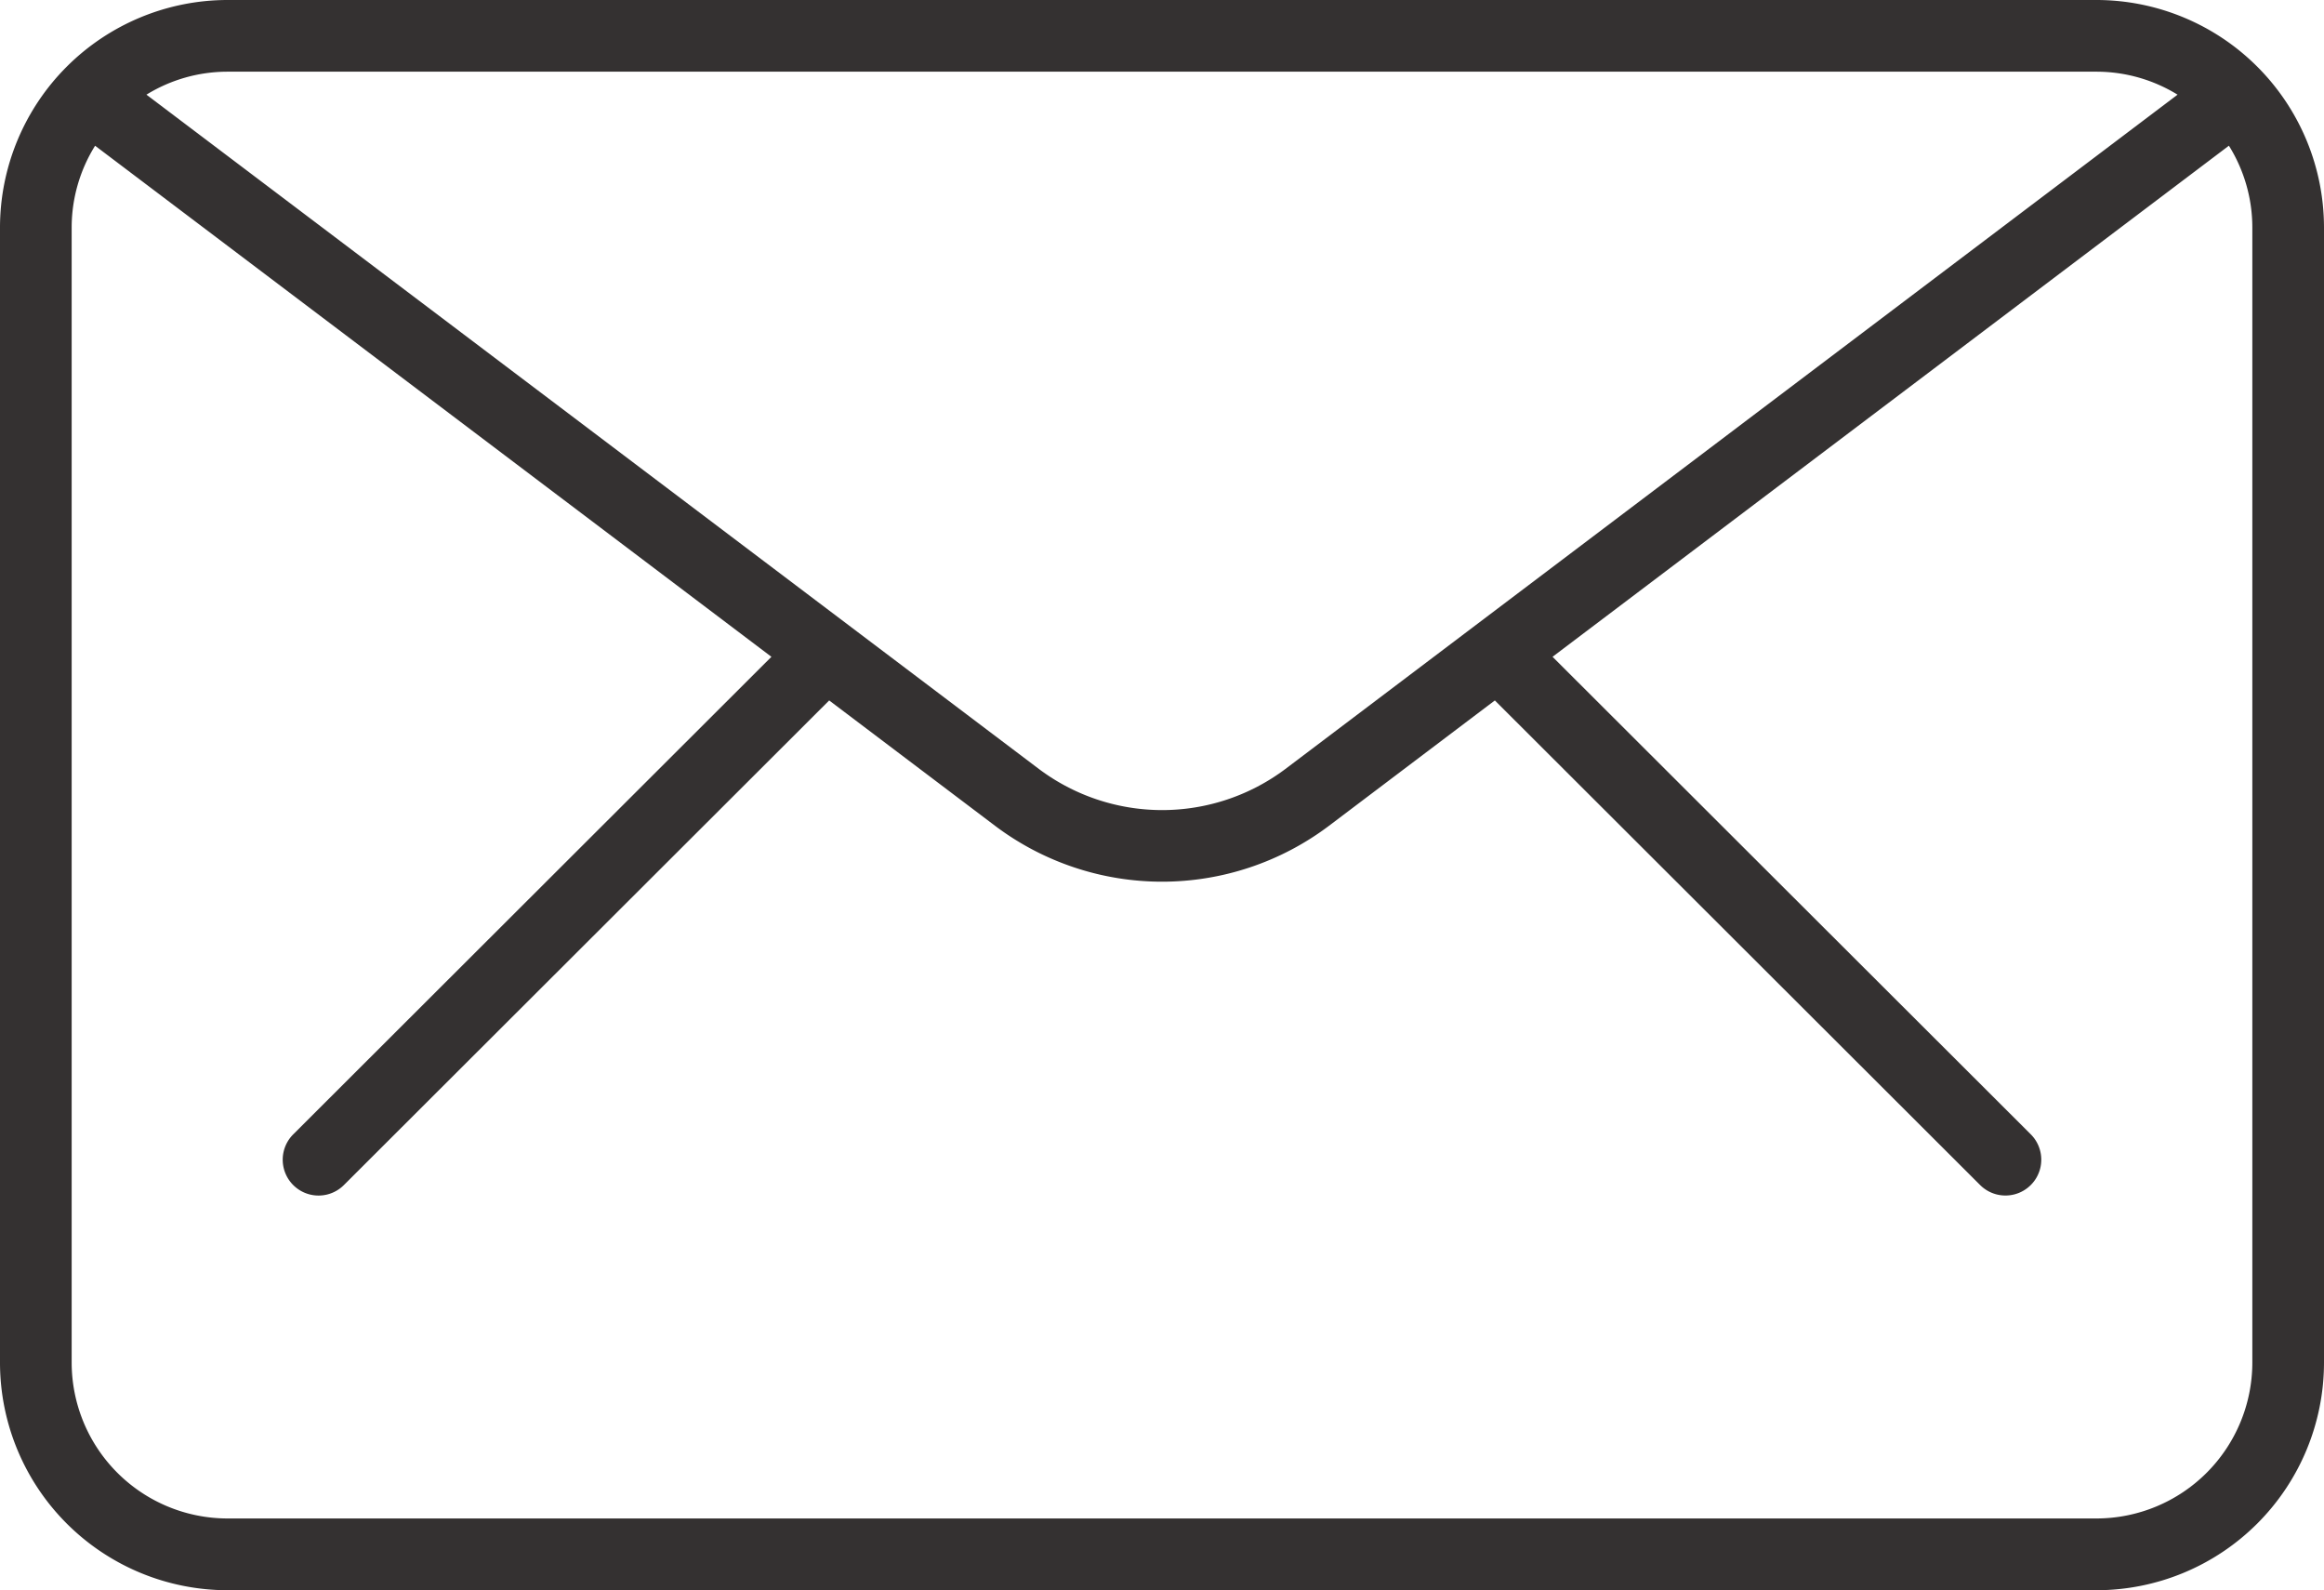<svg id="グループ_991" data-name="グループ 991" xmlns="http://www.w3.org/2000/svg" xmlns:xlink="http://www.w3.org/1999/xlink" width="62" height="42.414" viewBox="0 0 62 42.414">
  <defs>
    <clipPath id="clip-path">
      <rect id="長方形_432" data-name="長方形 432" width="62" height="42.414" fill="none"/>
    </clipPath>
  </defs>
  <g id="グループ_990" data-name="グループ 990" clip-path="url(#clip-path)">
    <path id="パス_1018" data-name="パス 1018" d="M55.932,0H6.068A6.075,6.075,0,0,0,0,6.068V36.346a6.075,6.075,0,0,0,6.068,6.068H55.932A6.075,6.075,0,0,0,62,36.346V6.068A6.075,6.075,0,0,0,55.932,0m0,1.912a4.125,4.125,0,0,1,2.161.613l-23.8,17.984a5.478,5.478,0,0,1-6.578,0L3.907,2.525a4.124,4.124,0,0,1,2.161-.613Zm4.156,34.435A4.161,4.161,0,0,1,55.932,40.5H6.068a4.161,4.161,0,0,1-4.156-4.156V6.068a4.125,4.125,0,0,1,.625-2.181L20.58,17.518,7.823,30.255a.956.956,0,1,0,1.351,1.353L22.121,18.682l4.438,3.353a7.4,7.4,0,0,0,8.883,0l4.438-3.353L52.826,31.607a.956.956,0,1,0,1.351-1.353L41.419,17.518,59.463,3.886a4.125,4.125,0,0,1,.625,2.181Z" fill="#343131"/>
  </g>
</svg>
